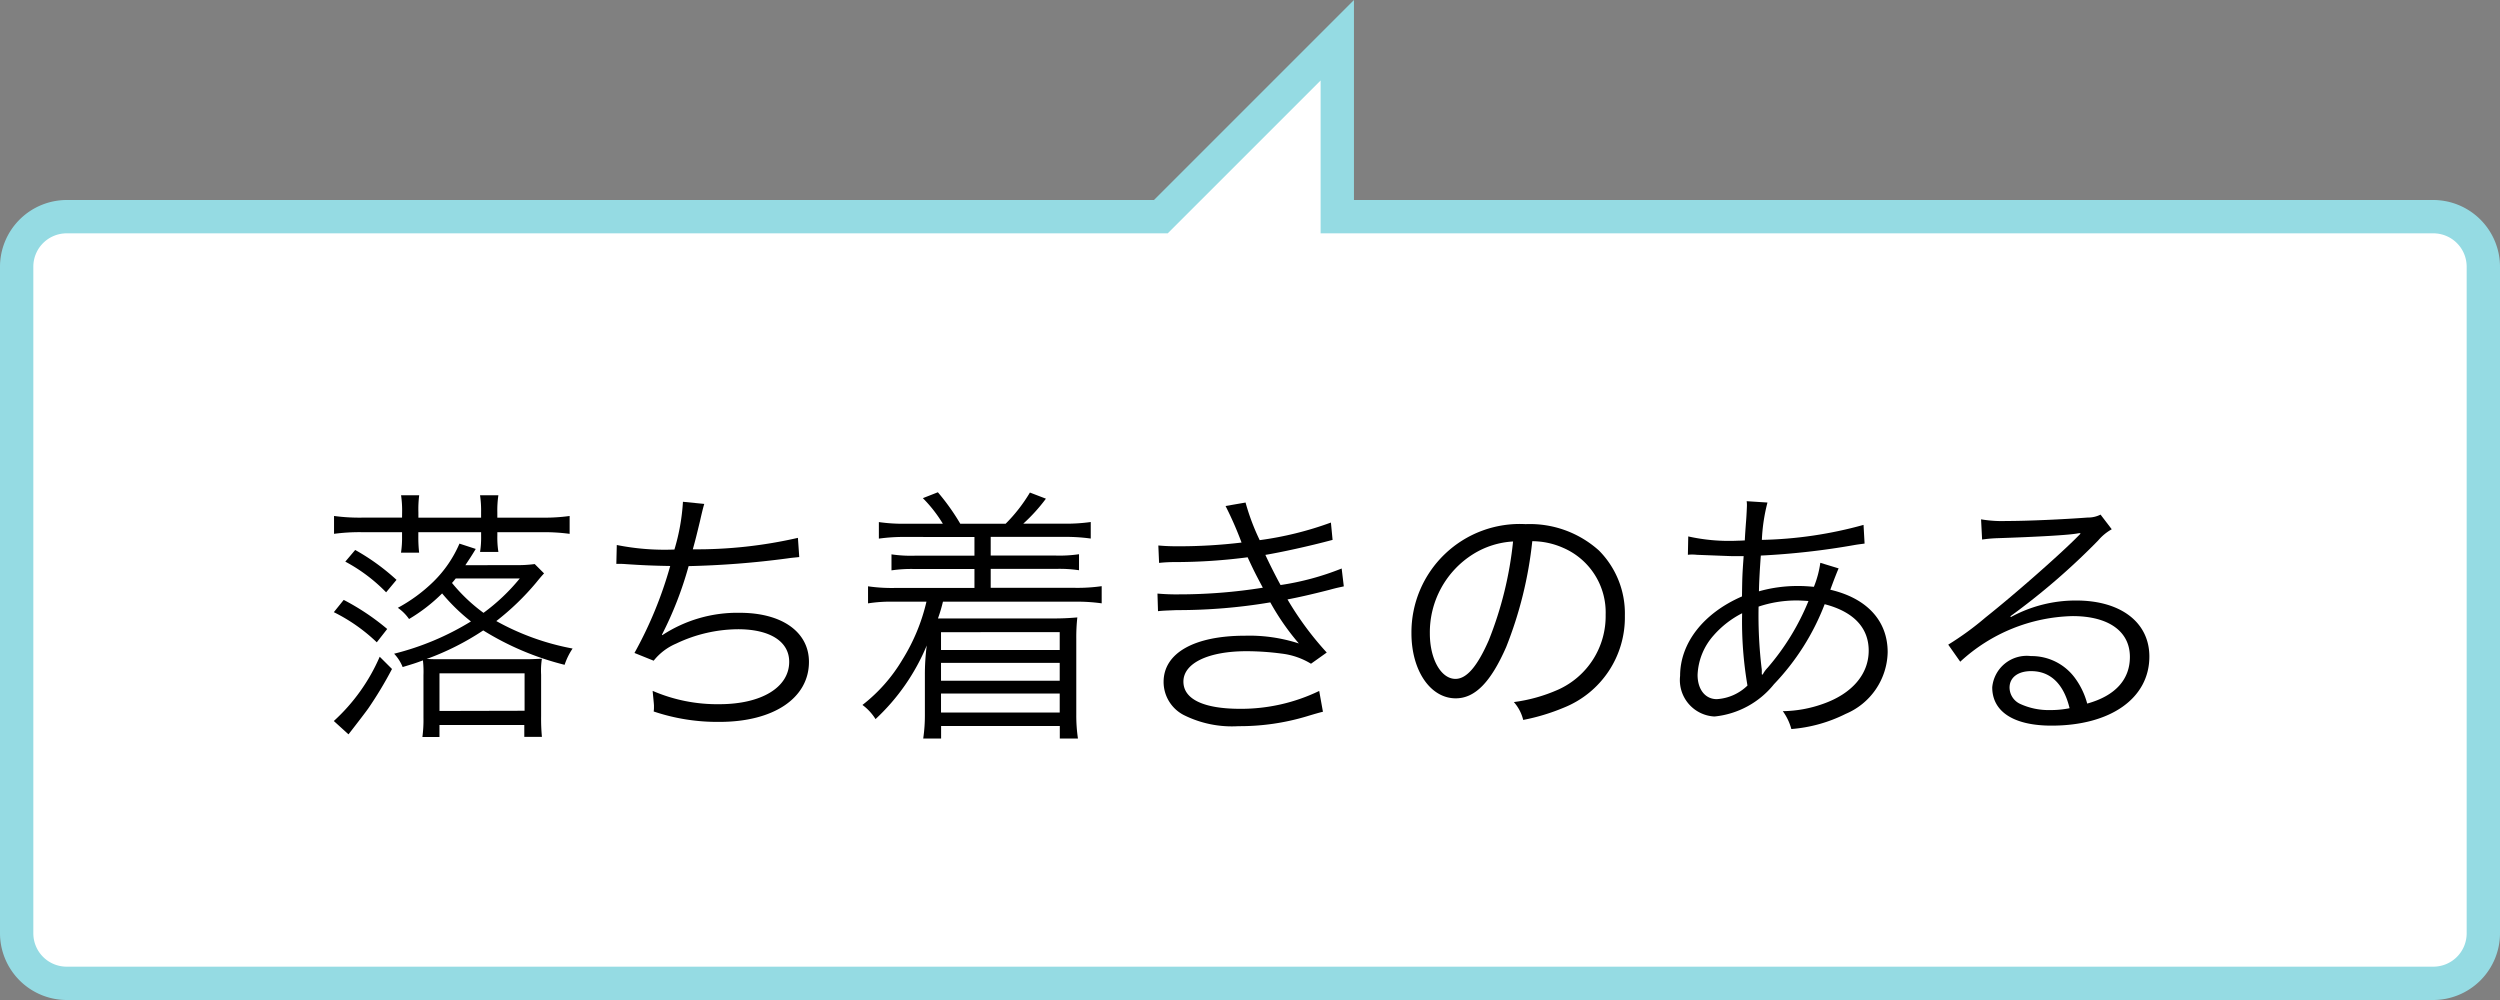 <svg xmlns="http://www.w3.org/2000/svg" width="150" height="60" viewBox="0 0 150 60">
  <rect x="0" y="0" width="150" height="60" fill="#808080" stroke="none"/>
  <g id="グループ_74" data-name="グループ 74" transform="translate(-351 -387)">
    <path id="パス_2452" data-name="パス 2452" d="M355,446a3,3,0,0,1-3-3V403a3,3,0,0,1,3-3h65.651l10.586-10.586V400H497a3,3,0,0,1,3,3v40a3,3,0,0,1-3,3Z" fill="#fff"/>
    <path id="パス_2453" data-name="パス 2453" d="M430.237,391.828V401H497a2,2,0,0,1,2,2v40a2,2,0,0,1-2,2H355a2,2,0,0,1-2-2V403a2,2,0,0,1,2-2h66.065l.586-.586,8.586-8.586m2-4.828-12,12H355a4.012,4.012,0,0,0-4,4v40a4.012,4.012,0,0,0,4,4H497a4.012,4.012,0,0,0,4-4V403a4.012,4.012,0,0,0-4-4H432.237V387Z" fill="#95dbe3"/>
    <path id="パス_2454" data-name="パス 2454" d="M373.607,425.539a10.35,10.35,0,0,0-2.577-1.809l.593-.736a14.222,14.222,0,0,1,2.609,1.745Zm.913,1.6a23.38,23.38,0,0,1-1.425,2.369q-.24.336-1.185,1.553l-.881-.8a11.272,11.272,0,0,0,2.754-3.857Zm.607-9.4a6.389,6.389,0,0,0-.063-1.024h1.088a6.577,6.577,0,0,0-.048,1.024v.32h3.762v-.32a6.514,6.514,0,0,0-.063-1.024h1.1a6.138,6.138,0,0,0-.063,1.024v.32h2.705a10.943,10.943,0,0,0,1.633-.1v1.072a11.386,11.386,0,0,0-1.6-.1h-2.737v.192a5.5,5.5,0,0,0,.063.992h-1.1a5.654,5.654,0,0,0,.063-.977v-.208H376.1v.24a8.324,8.324,0,0,0,.048.992h-1.088a5.969,5.969,0,0,0,.063-.992v-.24h-2.465a11.616,11.616,0,0,0-1.616.1v-1.072a11.324,11.324,0,0,0,1.648.1h2.433Zm-.96,4.8a9.909,9.909,0,0,0-2.449-1.841l.593-.7a13.055,13.055,0,0,1,2.48,1.793Zm7.747-1.633a7.485,7.485,0,0,0,1.169-.063l.56.56c-.16.177-.191.208-.479.561a15.473,15.473,0,0,1-2.386,2.3,15.063,15.063,0,0,0,4.578,1.648,3.98,3.98,0,0,0-.48.977,17.108,17.108,0,0,1-4.882-2.064,15.964,15.964,0,0,1-3.394,1.713c.448.016.5.016.785.016h5.17c.336,0,.592-.016.96-.032a4.559,4.559,0,0,0-.048.961v2.48a11.7,11.7,0,0,0,.048,1.249h-1.057V430.5h-5.09v.721h-1.024a7.818,7.818,0,0,0,.064-1.185v-2.513a6.307,6.307,0,0,0-.032-.9c-.464.176-.641.224-1.217.4a2.509,2.509,0,0,0-.512-.8,16.339,16.339,0,0,0,4.609-1.937,11.452,11.452,0,0,1-1.729-1.681,10.091,10.091,0,0,1-1.984,1.536,2.687,2.687,0,0,0-.673-.672A9.528,9.528,0,0,0,377,421.905a7.152,7.152,0,0,0,1.568-2.288l.977.319c-.3.5-.384.608-.624.977Zm.561,8.739V427.4h-5.106v2.257Zm-4.13-7.938c-.08.1-.112.144-.225.271a10.216,10.216,0,0,0,1.89,1.793,11.788,11.788,0,0,0,2.177-2.064Z"/>
    <path id="パス_2455" data-name="パス 2455" d="M388.007,419.7a14.621,14.621,0,0,0,3.458.272,12.45,12.45,0,0,0,.512-2.865l1.28.128q-.08.24-.256,1.024c-.224.929-.272,1.121-.432,1.7a27.152,27.152,0,0,0,6.306-.688l.08,1.152c-.271.032-.368.032-.7.08a53.5,53.5,0,0,1-5.938.464,21.638,21.638,0,0,1-1.6,4.114l.017.032a8.2,8.2,0,0,1,4.657-1.345c2.529,0,4.146,1.152,4.146,2.945,0,2.177-2.129,3.6-5.362,3.6a11.956,11.956,0,0,1-3.954-.624,1.7,1.7,0,0,0,.017-.256v-.1c0-.08-.032-.368-.08-.881a9.77,9.77,0,0,0,4,.8c2.529,0,4.194-1.009,4.194-2.545,0-1.217-1.153-1.953-3.073-1.953a8.724,8.724,0,0,0-3.714.864,3.43,3.43,0,0,0-1.345,1.024l-1.152-.464a24.127,24.127,0,0,0,2.145-5.219c-1.024-.016-1.729-.048-2.656-.111-.209-.017-.353-.017-.448-.017h-.129Z"/>
    <path id="パス_2456" data-name="パス 2456" d="M405.3,419.217a10.888,10.888,0,0,0-1.568.1v-.992a10.29,10.29,0,0,0,1.568.1h2.272a8.174,8.174,0,0,0-1.2-1.536l.9-.353a13.209,13.209,0,0,1,1.345,1.889h2.721a9.545,9.545,0,0,0,1.457-1.872l.96.368a10.369,10.369,0,0,1-1.36,1.5h2.465a10.687,10.687,0,0,0,1.585-.1v.992a10.835,10.835,0,0,0-1.585-.1h-4.418v1.12h3.89a7.95,7.95,0,0,0,1.409-.08v.961a7.95,7.95,0,0,0-1.409-.08h-3.89v1.136h5.074a10.255,10.255,0,0,0,1.585-.1V423.2a10.846,10.846,0,0,0-1.585-.1h-7.939a8.951,8.951,0,0,1-.3,1.008H414.2c.464,0,.9-.016,1.44-.063a10.812,10.812,0,0,0-.063,1.265v4.577a9.446,9.446,0,0,0,.1,1.425h-1.089v-.752h-7.122v.752h-1.073a9.514,9.514,0,0,0,.1-1.408v-2.4a13.55,13.55,0,0,1,.112-1.776,12.641,12.641,0,0,1-3.073,4.418,3.084,3.084,0,0,0-.785-.849,9.7,9.7,0,0,0,2.4-2.722,11.473,11.473,0,0,0,1.44-3.473h-1.937a8.713,8.713,0,0,0-1.568.1v-1.024a9.874,9.874,0,0,0,1.568.1h4.817v-1.136h-3.553a8.142,8.142,0,0,0-1.425.08v-.961a7.921,7.921,0,0,0,1.425.08h3.553v-1.12Zm2.161,5.714V426h7.122v-1.072Zm0,1.841v1.072h7.122v-1.072Zm0,1.841v1.137h7.122v-1.137Z"/>
    <path id="パス_2457" data-name="パス 2457" d="M420.5,419.729c.385.032.656.048,1.2.048a31.6,31.6,0,0,0,3.793-.224,20.955,20.955,0,0,0-.96-2.193l1.2-.208a13.337,13.337,0,0,0,.849,2.257,20.248,20.248,0,0,0,4.273-1.056l.1,1.04c-1.424.384-3.137.752-4.033.9.24.528.672,1.377.912,1.809a16.246,16.246,0,0,0,3.666-.992l.128,1.072c-.272.064-.336.064-.864.208-1.121.288-1.921.464-2.514.576a18.767,18.767,0,0,0,2.354,3.186l-.944.672a4.363,4.363,0,0,0-1.761-.608,16.364,16.364,0,0,0-2.1-.144c-2.306,0-3.794.721-3.794,1.824,0,1.057,1.217,1.633,3.409,1.633a10.785,10.785,0,0,0,4.738-1.072l.224,1.249q-.224.048-.96.271a13.933,13.933,0,0,1-4.1.593,6.453,6.453,0,0,1-3.3-.673,2.236,2.236,0,0,1-1.2-1.984c0-1.729,1.841-2.77,4.882-2.77a9.6,9.6,0,0,1,3.233.465,14.7,14.7,0,0,1-1.713-2.466,33.29,33.29,0,0,1-5.618.465c-.768.032-.832.032-1.12.063l-.032-1.056a12.685,12.685,0,0,0,1.28.048,31.864,31.864,0,0,0,5.042-.4c-.416-.784-.512-.96-.912-1.825a33.778,33.778,0,0,1-4.321.288,8.738,8.738,0,0,0-.992.049Z"/>
    <path id="パス_2458" data-name="パス 2458" d="M441.369,425.827c-.929,2.113-1.873,3.073-3.025,3.073-1.521,0-2.657-1.665-2.657-3.905a6.5,6.5,0,0,1,6.852-6.547,6.2,6.2,0,0,1,4.4,1.585,5.355,5.355,0,0,1,1.553,3.905,5.828,5.828,0,0,1-3.666,5.522,12.4,12.4,0,0,1-2.433.736,2.535,2.535,0,0,0-.561-1.072,9.6,9.6,0,0,0,2.674-.753,4.831,4.831,0,0,0,2.833-4.481,4.219,4.219,0,0,0-2.545-4.018,4.618,4.618,0,0,0-1.857-.4A23.948,23.948,0,0,1,441.369,425.827Zm-1.969-5.586a5.537,5.537,0,0,0-2.609,4.77c0,1.537.673,2.722,1.537,2.722.672,0,1.313-.753,2-2.321a21.989,21.989,0,0,0,1.456-5.923A5.056,5.056,0,0,0,439.4,420.241Z"/>
    <path id="パス_2459" data-name="パス 2459" d="M452.295,419.185a11.191,11.191,0,0,0,2.993.256c.049,0,.112,0,.4-.016q.017-.385.08-1.2c.016-.177.048-.8.048-.913a1.75,1.75,0,0,0-.016-.24l1.248.08a10.71,10.71,0,0,0-.336,2.241,24.569,24.569,0,0,0,6.1-.9l.063,1.121c-.208.031-.256.031-.56.079a44.79,44.79,0,0,1-5.666.641q-.1,1.36-.112,2.145a8.474,8.474,0,0,1,2.369-.319c.336,0,.528.016.928.048a6.029,6.029,0,0,0,.385-1.44l1.1.336c-.049.1-.225.528-.5,1.28,2.209.513,3.441,1.873,3.441,3.746a4.106,4.106,0,0,1-2.513,3.7,8.815,8.815,0,0,1-3.266.912,3.286,3.286,0,0,0-.512-1.072,7.455,7.455,0,0,0,2.4-.433c1.744-.608,2.753-1.776,2.753-3.2,0-1.376-.913-2.337-2.642-2.785a14.384,14.384,0,0,1-3.041,4.8,5.246,5.246,0,0,1-3.569,1.938,2.186,2.186,0,0,1-2.064-2.434c0-1.969,1.393-3.762,3.713-4.77.017-1.169.017-1.249.1-2.417h-.641c-.16,0-.881-.032-2.161-.08a2.655,2.655,0,0,0-.288-.016,1.7,1.7,0,0,0-.256.016Zm1.537,5.923a3.779,3.779,0,0,0-.977,2.385c0,.88.464,1.456,1.152,1.456a2.89,2.89,0,0,0,1.841-.816,22.669,22.669,0,0,1-.32-4.338A5.722,5.722,0,0,0,453.832,425.107Zm2.929,2.368a1.741,1.741,0,0,1,.3-.416,14.457,14.457,0,0,0,2.448-4c-.512-.032-.592-.032-.768-.032a7.2,7.2,0,0,0-2.226.368,26.912,26.912,0,0,0,.177,3.665,1.087,1.087,0,0,1,.016.225v.176Z"/>
    <path id="パス_2460" data-name="パス 2460" d="M469.864,418.16a7.39,7.39,0,0,0,1.5.1c1.329,0,3.458-.1,4.9-.208a1.642,1.642,0,0,0,.769-.176l.672.88a2.983,2.983,0,0,0-.816.673,41.12,41.12,0,0,1-5.266,4.546l.031.048a8.113,8.113,0,0,1,3.922-.992c2.673,0,4.386,1.313,4.386,3.361,0,2.5-2.321,4.146-5.874,4.146-2.257,0-3.554-.832-3.554-2.3a2.079,2.079,0,0,1,2.321-1.873,3.223,3.223,0,0,1,2.641,1.313,4.573,4.573,0,0,1,.736,1.537c1.681-.465,2.562-1.441,2.562-2.8,0-1.536-1.281-2.449-3.441-2.449a10.271,10.271,0,0,0-6.739,2.737l-.72-1.024a17.734,17.734,0,0,0,2.24-1.633c1.713-1.36,4.242-3.585,5.347-4.674l.224-.224.064-.064.063-.063-.031-.032a.982.982,0,0,0-.145.016c-.513.1-2.433.208-4.866.288a8.1,8.1,0,0,0-.864.08Zm3.009,9.107c-.8,0-1.3.385-1.3.992a1.091,1.091,0,0,0,.641.977,4.082,4.082,0,0,0,1.793.368,5.773,5.773,0,0,0,1.168-.111C474.826,428.036,474.025,427.268,472.873,427.268Z"/>
  </g>
</svg>
